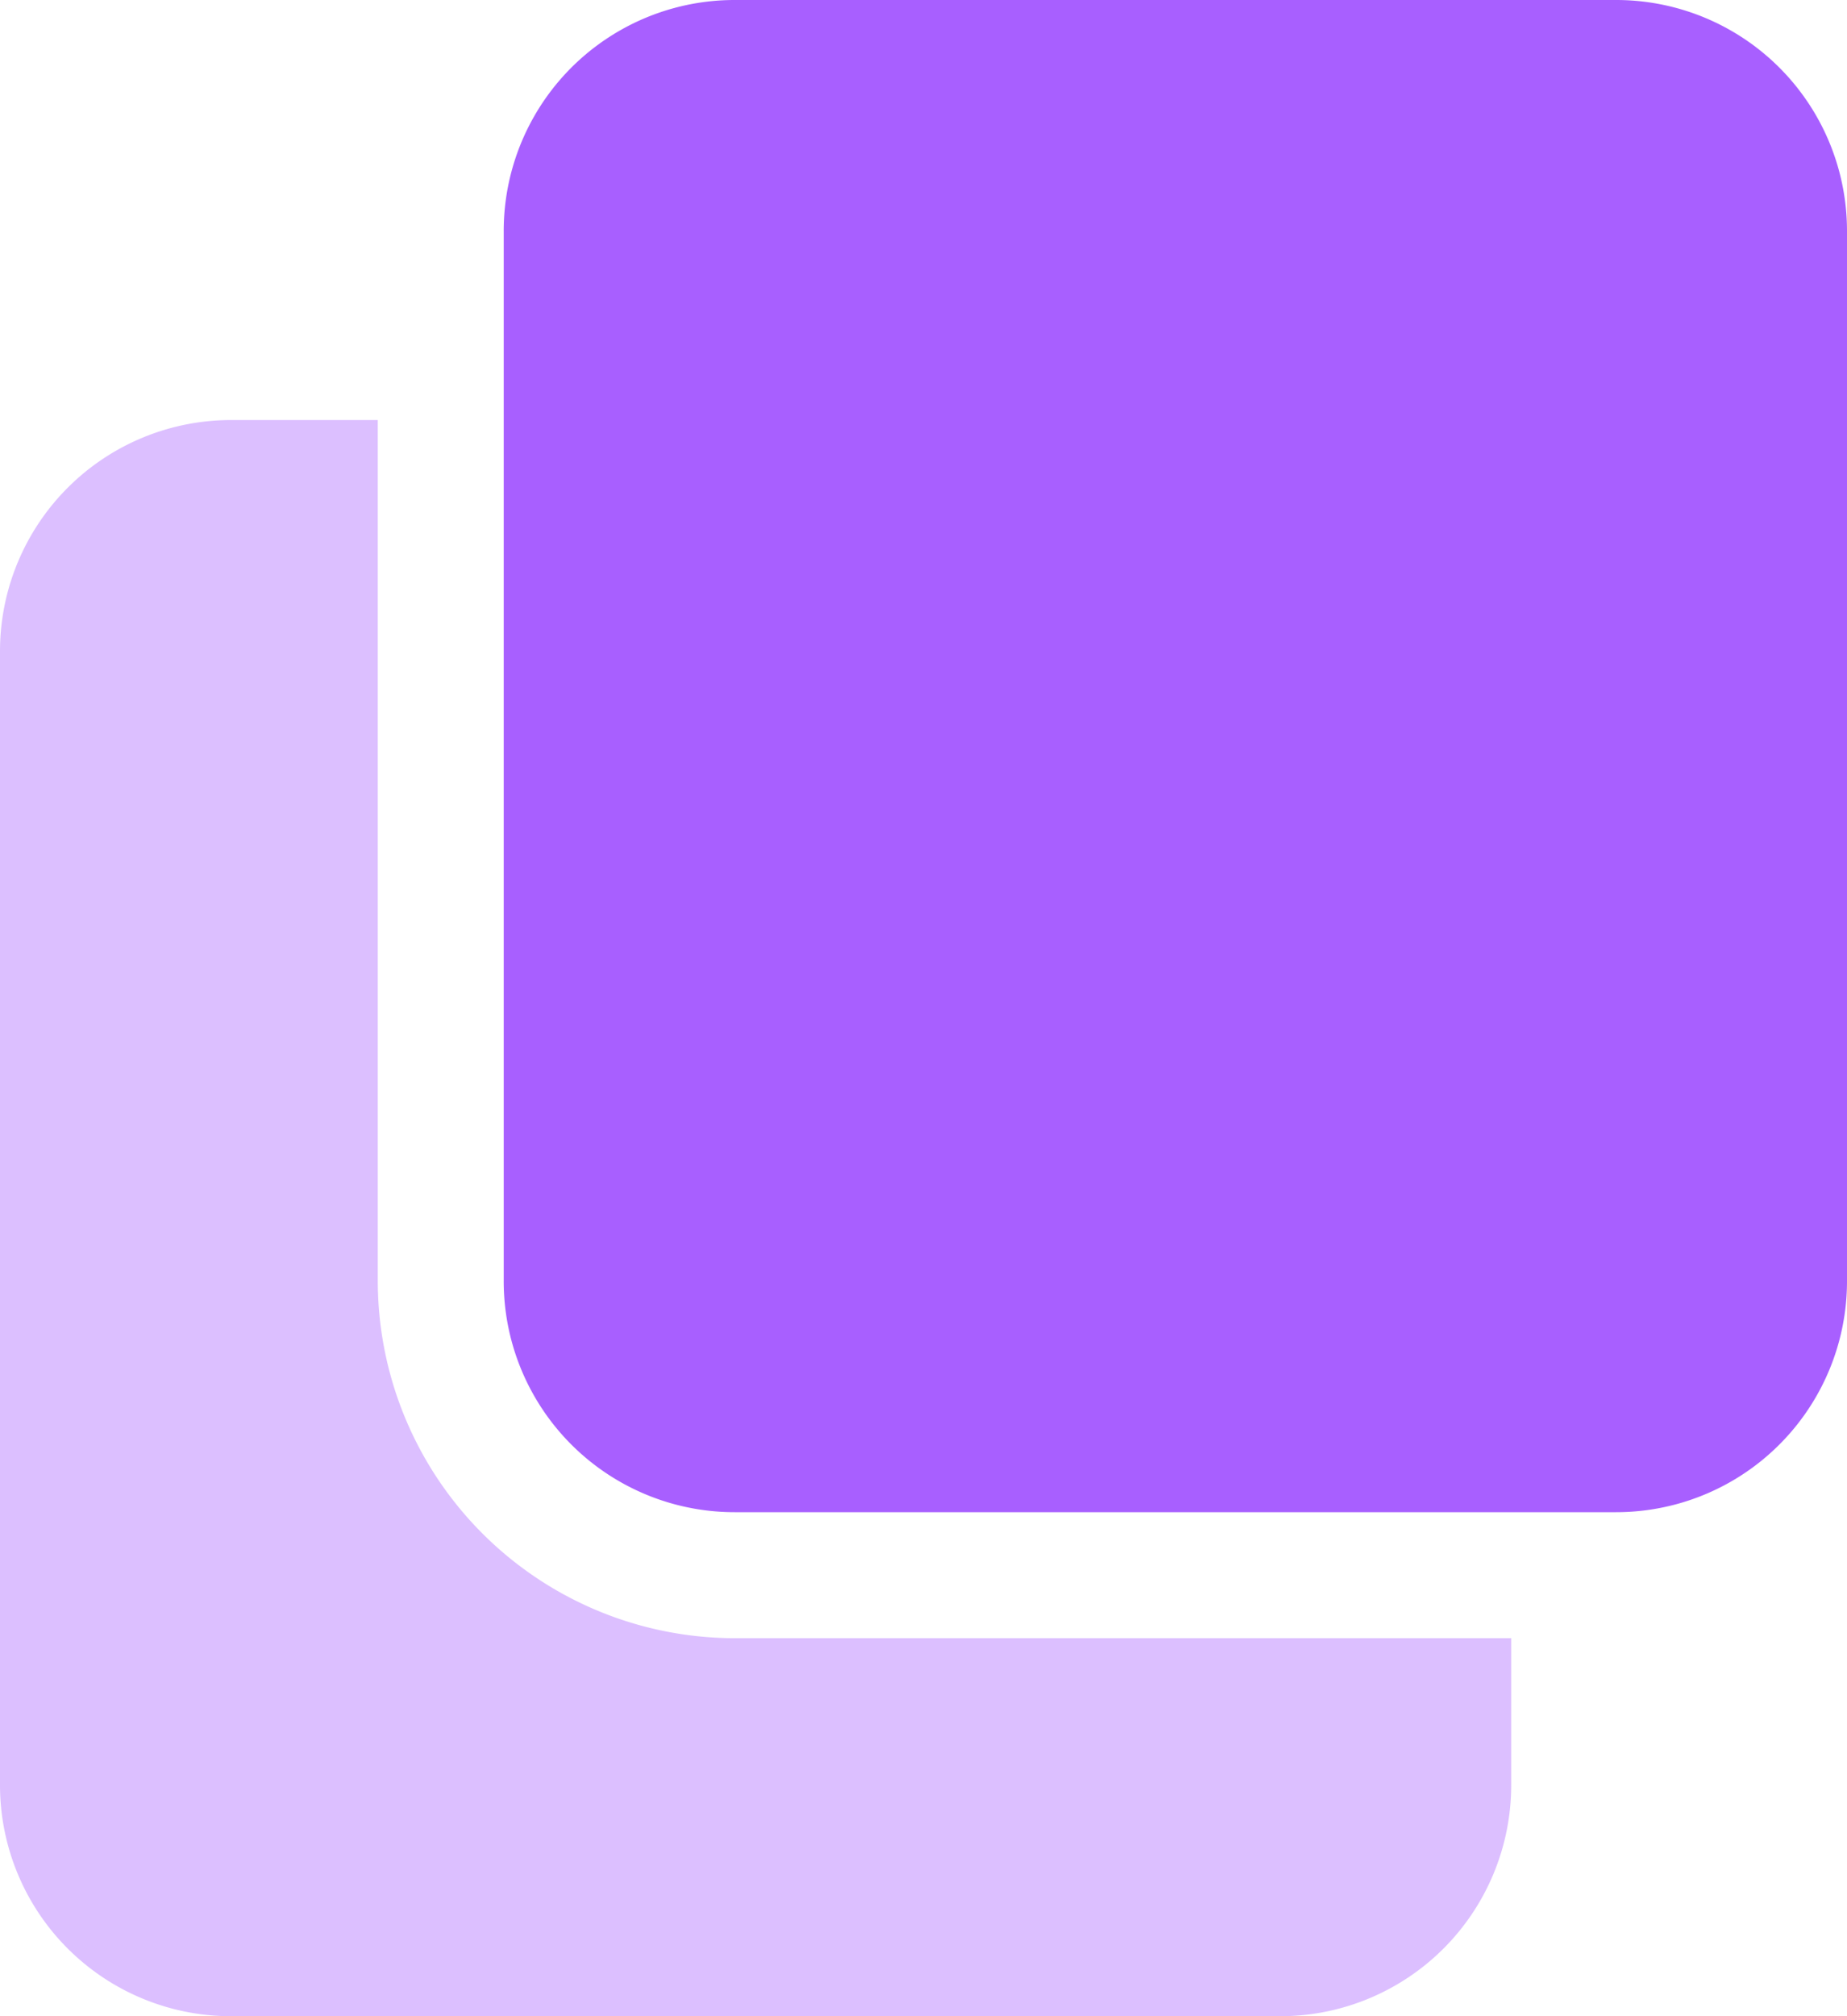 <svg xmlns="http://www.w3.org/2000/svg" width="25.286" height="27.584" viewBox="0 0 25.286 27.584">
    <path fill="#a85fff" d="M10.057 123.334a4.891 4.891 0 0 1-4.885-4.885v-11.781H3.161A3.163 3.163 0 0 0 0 109.829v15.516a3.163 3.163 0 0 0 3.161 3.161h14.367a3.163 3.163 0 0 0 3.161-3.161v-2.011zm0 0" opacity="0.4" transform="translate(0 -100.921)"/>
    <path fill="#a85fff" d="M146.39 3.161A3.16 3.16 0 0 0 143.229 0h-12.068A3.16 3.16 0 0 0 128 3.161v14.367a3.16 3.16 0 0 0 3.161 3.161h12.068a3.16 3.16 0 0 0 3.161-3.161zm0 0" transform="translate(-121.104)"/>
</svg>
